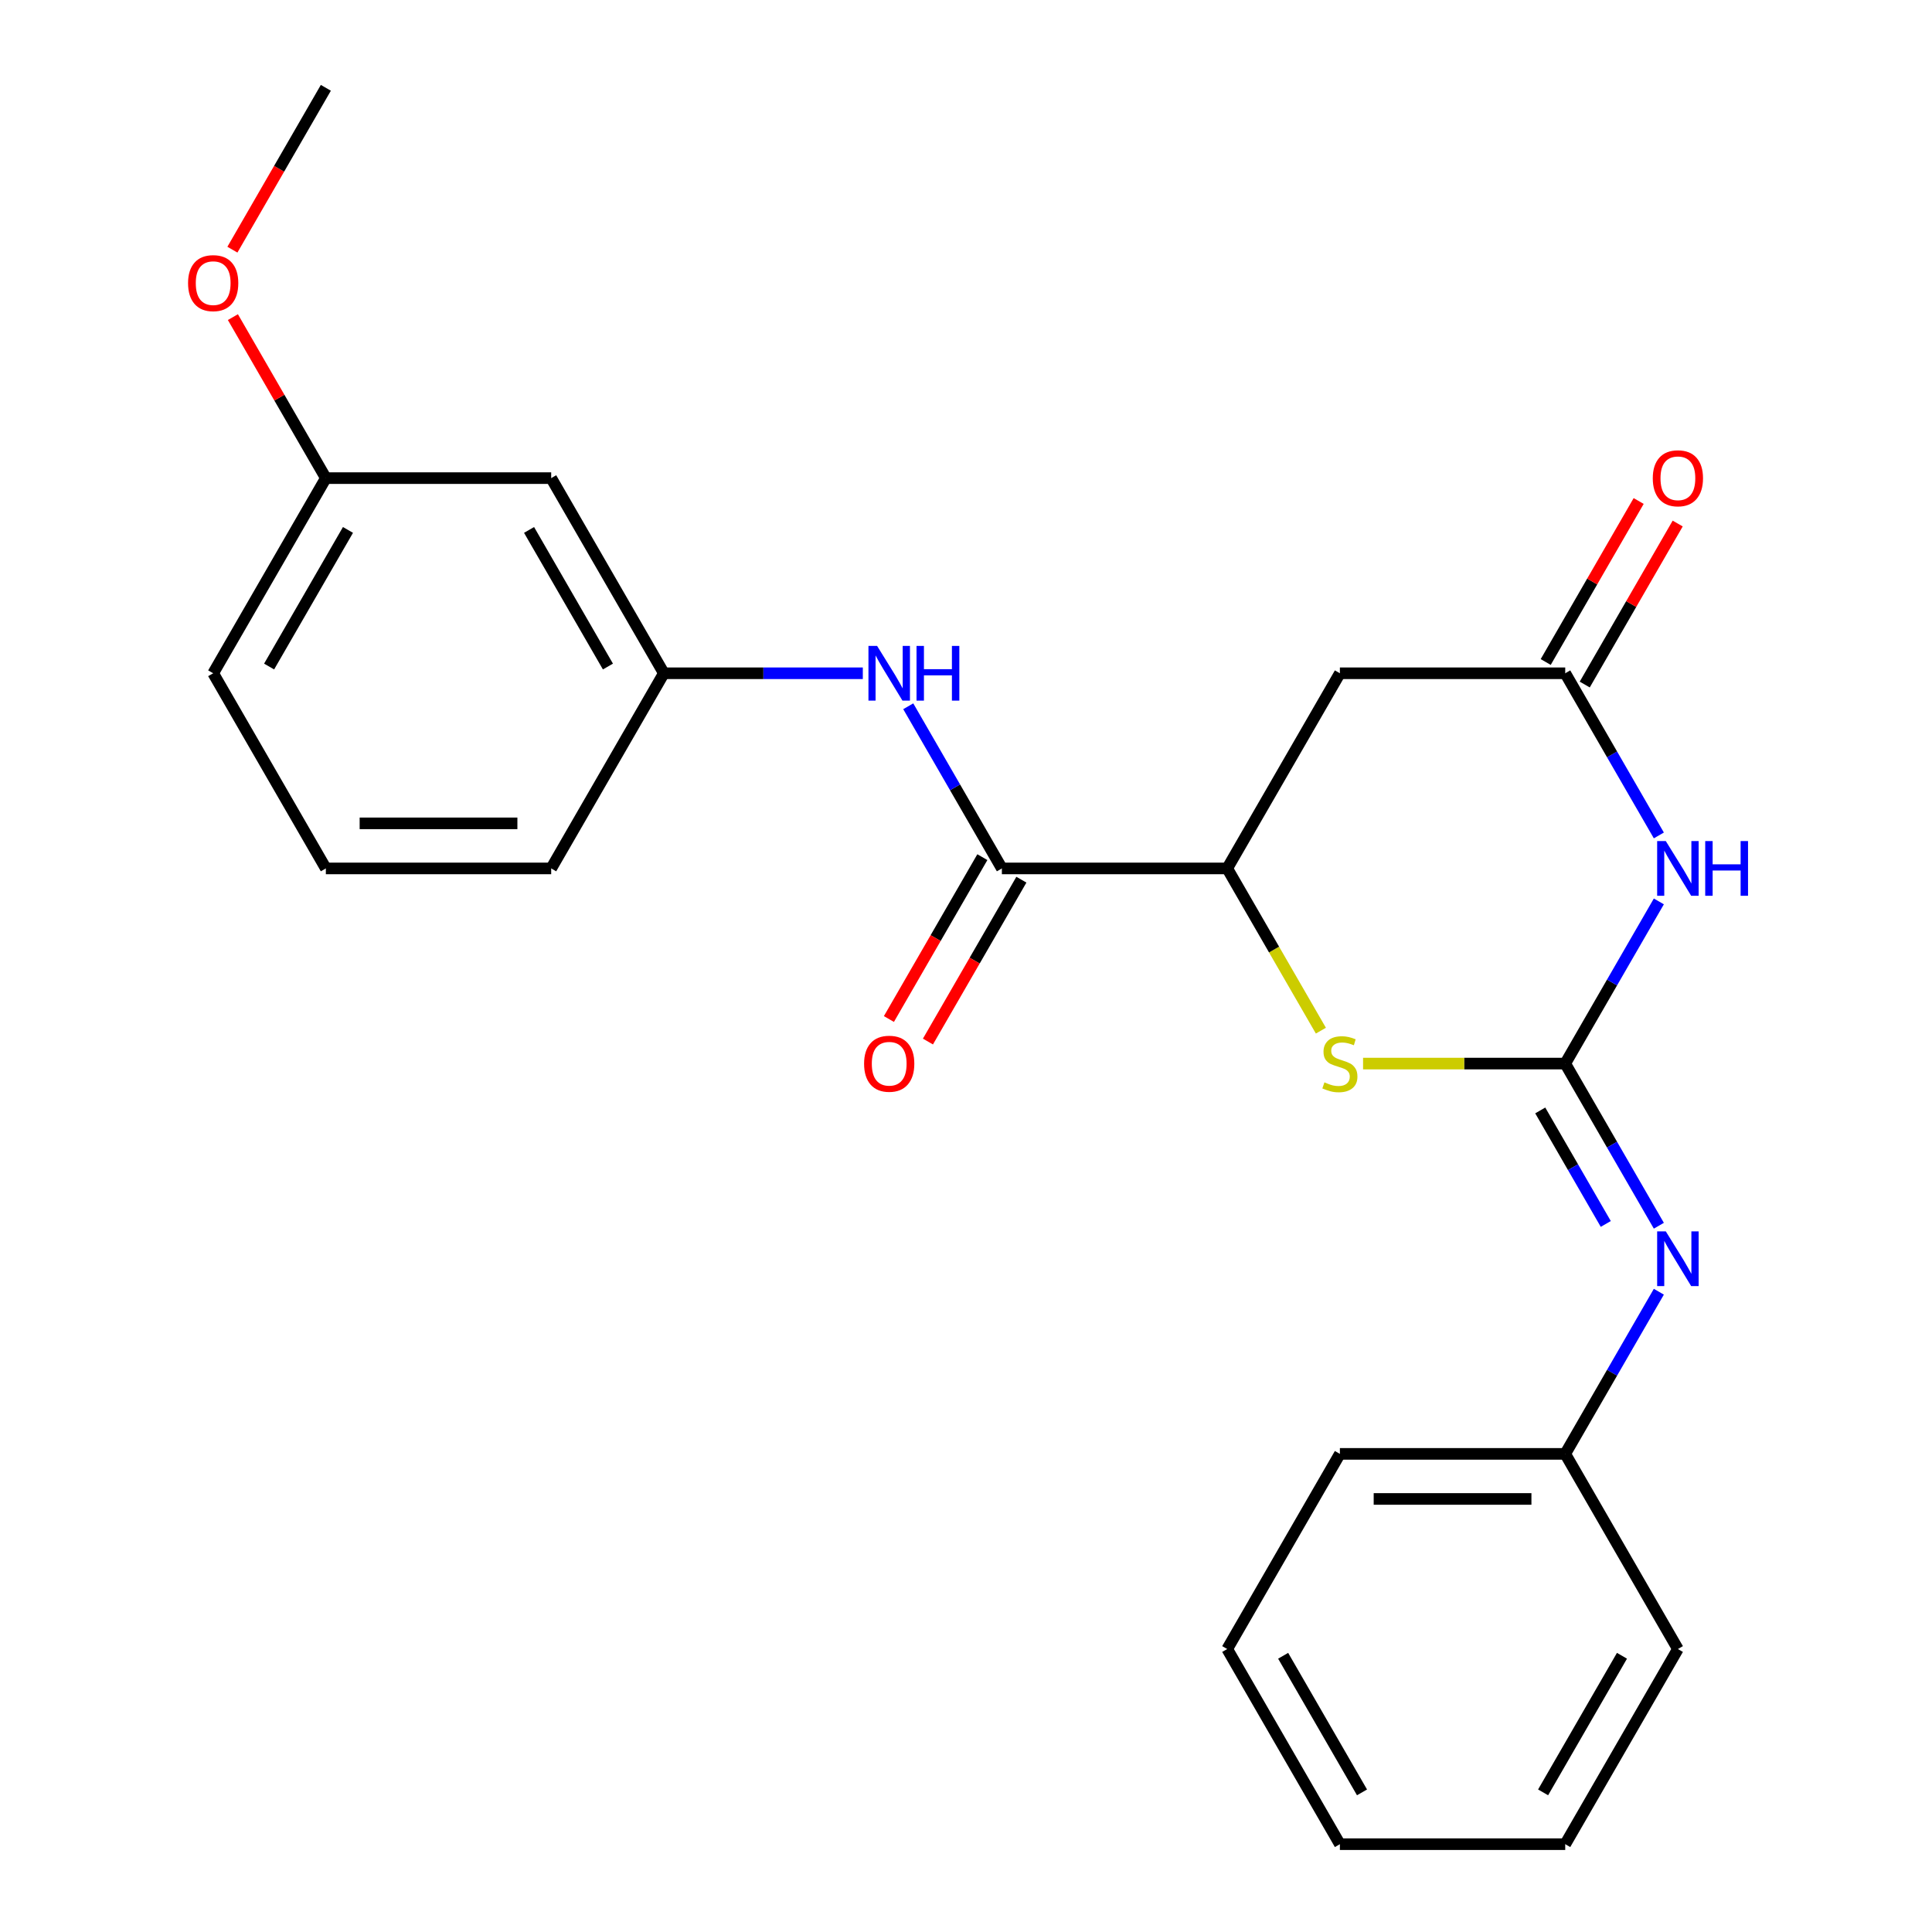 <?xml version='1.0' encoding='iso-8859-1'?>
<svg version='1.1' baseProfile='full'
              xmlns='http://www.w3.org/2000/svg'
                      xmlns:rdkit='http://www.rdkit.org/xml'
                      xmlns:xlink='http://www.w3.org/1999/xlink'
                  xml:space='preserve'
width='1000px' height='1000px' viewBox='0 0 1000 1000'>
<!-- END OF HEADER -->
<rect style='opacity:1.0;fill:#FFFFFF;stroke:none' width='1000' height='1000' x='0' y='0'> </rect>
<path class='bond-0' d='M 810.159,550.505 L 834.389,508.538' style='fill:none;fill-rule:evenodd;stroke:#000000;stroke-width:6px;stroke-linecap:butt;stroke-linejoin:miter;stroke-opacity:1' />
<path class='bond-0' d='M 834.389,508.538 L 858.619,466.571' style='fill:none;fill-rule:evenodd;stroke:#0000FF;stroke-width:6px;stroke-linecap:butt;stroke-linejoin:miter;stroke-opacity:1' />
<path class='bond-1' d='M 810.159,550.505 L 757.839,550.505' style='fill:none;fill-rule:evenodd;stroke:#000000;stroke-width:6px;stroke-linecap:butt;stroke-linejoin:miter;stroke-opacity:1' />
<path class='bond-1' d='M 757.839,550.505 L 705.519,550.505' style='fill:none;fill-rule:evenodd;stroke:#CCCC00;stroke-width:6px;stroke-linecap:butt;stroke-linejoin:miter;stroke-opacity:1' />
<path class='bond-6' d='M 810.159,550.505 L 834.389,592.472' style='fill:none;fill-rule:evenodd;stroke:#000000;stroke-width:6px;stroke-linecap:butt;stroke-linejoin:miter;stroke-opacity:1' />
<path class='bond-6' d='M 834.389,592.472 L 858.619,634.439' style='fill:none;fill-rule:evenodd;stroke:#0000FF;stroke-width:6px;stroke-linecap:butt;stroke-linejoin:miter;stroke-opacity:1' />
<path class='bond-6' d='M 797.226,574.759 L 814.187,604.136' style='fill:none;fill-rule:evenodd;stroke:#000000;stroke-width:6px;stroke-linecap:butt;stroke-linejoin:miter;stroke-opacity:1' />
<path class='bond-6' d='M 814.187,604.136 L 831.148,633.513' style='fill:none;fill-rule:evenodd;stroke:#0000FF;stroke-width:6px;stroke-linecap:butt;stroke-linejoin:miter;stroke-opacity:1' />
<path class='bond-2' d='M 858.619,432.419 L 834.389,390.452' style='fill:none;fill-rule:evenodd;stroke:#0000FF;stroke-width:6px;stroke-linecap:butt;stroke-linejoin:miter;stroke-opacity:1' />
<path class='bond-2' d='M 834.389,390.452 L 810.159,348.485' style='fill:none;fill-rule:evenodd;stroke:#000000;stroke-width:6px;stroke-linecap:butt;stroke-linejoin:miter;stroke-opacity:1' />
<path class='bond-3' d='M 683.687,533.469 L 659.446,491.482' style='fill:none;fill-rule:evenodd;stroke:#CCCC00;stroke-width:6px;stroke-linecap:butt;stroke-linejoin:miter;stroke-opacity:1' />
<path class='bond-3' d='M 659.446,491.482 L 635.205,449.495' style='fill:none;fill-rule:evenodd;stroke:#000000;stroke-width:6px;stroke-linecap:butt;stroke-linejoin:miter;stroke-opacity:1' />
<path class='bond-10' d='M 820.26,354.317 L 844.317,312.65' style='fill:none;fill-rule:evenodd;stroke:#000000;stroke-width:6px;stroke-linecap:butt;stroke-linejoin:miter;stroke-opacity:1' />
<path class='bond-10' d='M 844.317,312.65 L 868.373,270.982' style='fill:none;fill-rule:evenodd;stroke:#FF0000;stroke-width:6px;stroke-linecap:butt;stroke-linejoin:miter;stroke-opacity:1' />
<path class='bond-10' d='M 800.058,342.653 L 824.115,300.986' style='fill:none;fill-rule:evenodd;stroke:#000000;stroke-width:6px;stroke-linecap:butt;stroke-linejoin:miter;stroke-opacity:1' />
<path class='bond-10' d='M 824.115,300.986 L 848.171,259.319' style='fill:none;fill-rule:evenodd;stroke:#FF0000;stroke-width:6px;stroke-linecap:butt;stroke-linejoin:miter;stroke-opacity:1' />
<path class='bond-24' d='M 810.159,348.485 L 693.523,348.485' style='fill:none;fill-rule:evenodd;stroke:#000000;stroke-width:6px;stroke-linecap:butt;stroke-linejoin:miter;stroke-opacity:1' />
<path class='bond-4' d='M 635.205,449.495 L 518.568,449.495' style='fill:none;fill-rule:evenodd;stroke:#000000;stroke-width:6px;stroke-linecap:butt;stroke-linejoin:miter;stroke-opacity:1' />
<path class='bond-5' d='M 635.205,449.495 L 693.523,348.485' style='fill:none;fill-rule:evenodd;stroke:#000000;stroke-width:6px;stroke-linecap:butt;stroke-linejoin:miter;stroke-opacity:1' />
<path class='bond-7' d='M 518.568,449.495 L 494.338,407.528' style='fill:none;fill-rule:evenodd;stroke:#000000;stroke-width:6px;stroke-linecap:butt;stroke-linejoin:miter;stroke-opacity:1' />
<path class='bond-7' d='M 494.338,407.528 L 470.109,365.561' style='fill:none;fill-rule:evenodd;stroke:#0000FF;stroke-width:6px;stroke-linecap:butt;stroke-linejoin:miter;stroke-opacity:1' />
<path class='bond-9' d='M 508.467,443.663 L 484.284,485.55' style='fill:none;fill-rule:evenodd;stroke:#000000;stroke-width:6px;stroke-linecap:butt;stroke-linejoin:miter;stroke-opacity:1' />
<path class='bond-9' d='M 484.284,485.55 L 460.1,527.437' style='fill:none;fill-rule:evenodd;stroke:#FF0000;stroke-width:6px;stroke-linecap:butt;stroke-linejoin:miter;stroke-opacity:1' />
<path class='bond-9' d='M 528.669,455.327 L 504.486,497.214' style='fill:none;fill-rule:evenodd;stroke:#000000;stroke-width:6px;stroke-linecap:butt;stroke-linejoin:miter;stroke-opacity:1' />
<path class='bond-9' d='M 504.486,497.214 L 480.302,539.101' style='fill:none;fill-rule:evenodd;stroke:#FF0000;stroke-width:6px;stroke-linecap:butt;stroke-linejoin:miter;stroke-opacity:1' />
<path class='bond-12' d='M 858.619,668.591 L 834.389,710.558' style='fill:none;fill-rule:evenodd;stroke:#0000FF;stroke-width:6px;stroke-linecap:butt;stroke-linejoin:miter;stroke-opacity:1' />
<path class='bond-12' d='M 834.389,710.558 L 810.159,752.525' style='fill:none;fill-rule:evenodd;stroke:#000000;stroke-width:6px;stroke-linecap:butt;stroke-linejoin:miter;stroke-opacity:1' />
<path class='bond-8' d='M 446.594,348.485 L 395.104,348.485' style='fill:none;fill-rule:evenodd;stroke:#0000FF;stroke-width:6px;stroke-linecap:butt;stroke-linejoin:miter;stroke-opacity:1' />
<path class='bond-8' d='M 395.104,348.485 L 343.614,348.485' style='fill:none;fill-rule:evenodd;stroke:#000000;stroke-width:6px;stroke-linecap:butt;stroke-linejoin:miter;stroke-opacity:1' />
<path class='bond-11' d='M 343.614,348.485 L 285.295,247.475' style='fill:none;fill-rule:evenodd;stroke:#000000;stroke-width:6px;stroke-linecap:butt;stroke-linejoin:miter;stroke-opacity:1' />
<path class='bond-11' d='M 314.664,344.997 L 273.841,274.29' style='fill:none;fill-rule:evenodd;stroke:#000000;stroke-width:6px;stroke-linecap:butt;stroke-linejoin:miter;stroke-opacity:1' />
<path class='bond-16' d='M 343.614,348.485 L 285.295,449.495' style='fill:none;fill-rule:evenodd;stroke:#000000;stroke-width:6px;stroke-linecap:butt;stroke-linejoin:miter;stroke-opacity:1' />
<path class='bond-13' d='M 285.295,247.475 L 168.659,247.475' style='fill:none;fill-rule:evenodd;stroke:#000000;stroke-width:6px;stroke-linecap:butt;stroke-linejoin:miter;stroke-opacity:1' />
<path class='bond-18' d='M 810.159,752.525 L 693.523,752.525' style='fill:none;fill-rule:evenodd;stroke:#000000;stroke-width:6px;stroke-linecap:butt;stroke-linejoin:miter;stroke-opacity:1' />
<path class='bond-18' d='M 792.664,775.853 L 711.018,775.853' style='fill:none;fill-rule:evenodd;stroke:#000000;stroke-width:6px;stroke-linecap:butt;stroke-linejoin:miter;stroke-opacity:1' />
<path class='bond-19' d='M 810.159,752.525 L 868.477,853.535' style='fill:none;fill-rule:evenodd;stroke:#000000;stroke-width:6px;stroke-linecap:butt;stroke-linejoin:miter;stroke-opacity:1' />
<path class='bond-14' d='M 168.659,247.475 L 144.602,205.808' style='fill:none;fill-rule:evenodd;stroke:#000000;stroke-width:6px;stroke-linecap:butt;stroke-linejoin:miter;stroke-opacity:1' />
<path class='bond-14' d='M 144.602,205.808 L 120.546,164.141' style='fill:none;fill-rule:evenodd;stroke:#FF0000;stroke-width:6px;stroke-linecap:butt;stroke-linejoin:miter;stroke-opacity:1' />
<path class='bond-26' d='M 168.659,247.475 L 110.341,348.485' style='fill:none;fill-rule:evenodd;stroke:#000000;stroke-width:6px;stroke-linecap:butt;stroke-linejoin:miter;stroke-opacity:1' />
<path class='bond-26' d='M 180.113,274.29 L 139.29,344.997' style='fill:none;fill-rule:evenodd;stroke:#000000;stroke-width:6px;stroke-linecap:butt;stroke-linejoin:miter;stroke-opacity:1' />
<path class='bond-20' d='M 120.292,129.229 L 144.475,87.342' style='fill:none;fill-rule:evenodd;stroke:#FF0000;stroke-width:6px;stroke-linecap:butt;stroke-linejoin:miter;stroke-opacity:1' />
<path class='bond-20' d='M 144.475,87.342 L 168.659,45.455' style='fill:none;fill-rule:evenodd;stroke:#000000;stroke-width:6px;stroke-linecap:butt;stroke-linejoin:miter;stroke-opacity:1' />
<path class='bond-15' d='M 168.659,449.495 L 285.295,449.495' style='fill:none;fill-rule:evenodd;stroke:#000000;stroke-width:6px;stroke-linecap:butt;stroke-linejoin:miter;stroke-opacity:1' />
<path class='bond-15' d='M 186.154,426.168 L 267.8,426.168' style='fill:none;fill-rule:evenodd;stroke:#000000;stroke-width:6px;stroke-linecap:butt;stroke-linejoin:miter;stroke-opacity:1' />
<path class='bond-17' d='M 168.659,449.495 L 110.341,348.485' style='fill:none;fill-rule:evenodd;stroke:#000000;stroke-width:6px;stroke-linecap:butt;stroke-linejoin:miter;stroke-opacity:1' />
<path class='bond-21' d='M 693.523,752.525 L 635.205,853.535' style='fill:none;fill-rule:evenodd;stroke:#000000;stroke-width:6px;stroke-linecap:butt;stroke-linejoin:miter;stroke-opacity:1' />
<path class='bond-22' d='M 868.477,853.535 L 810.159,954.545' style='fill:none;fill-rule:evenodd;stroke:#000000;stroke-width:6px;stroke-linecap:butt;stroke-linejoin:miter;stroke-opacity:1' />
<path class='bond-22' d='M 839.528,857.023 L 798.705,927.73' style='fill:none;fill-rule:evenodd;stroke:#000000;stroke-width:6px;stroke-linecap:butt;stroke-linejoin:miter;stroke-opacity:1' />
<path class='bond-25' d='M 635.205,853.535 L 693.523,954.545' style='fill:none;fill-rule:evenodd;stroke:#000000;stroke-width:6px;stroke-linecap:butt;stroke-linejoin:miter;stroke-opacity:1' />
<path class='bond-25' d='M 664.154,857.023 L 704.977,927.73' style='fill:none;fill-rule:evenodd;stroke:#000000;stroke-width:6px;stroke-linecap:butt;stroke-linejoin:miter;stroke-opacity:1' />
<path class='bond-23' d='M 810.159,954.545 L 693.523,954.545' style='fill:none;fill-rule:evenodd;stroke:#000000;stroke-width:6px;stroke-linecap:butt;stroke-linejoin:miter;stroke-opacity:1' />
<path  class='atom-1' d='M 862.217 435.335
L 871.497 450.335
Q 872.417 451.815, 873.897 454.495
Q 875.377 457.175, 875.457 457.335
L 875.457 435.335
L 879.217 435.335
L 879.217 463.655
L 875.337 463.655
L 865.377 447.255
Q 864.217 445.335, 862.977 443.135
Q 861.777 440.935, 861.417 440.255
L 861.417 463.655
L 857.737 463.655
L 857.737 435.335
L 862.217 435.335
' fill='#0000FF'/>
<path  class='atom-1' d='M 882.617 435.335
L 886.457 435.335
L 886.457 447.375
L 900.937 447.375
L 900.937 435.335
L 904.777 435.335
L 904.777 463.655
L 900.937 463.655
L 900.937 450.575
L 886.457 450.575
L 886.457 463.655
L 882.617 463.655
L 882.617 435.335
' fill='#0000FF'/>
<path  class='atom-2' d='M 685.523 560.225
Q 685.843 560.345, 687.163 560.905
Q 688.483 561.465, 689.923 561.825
Q 691.403 562.145, 692.843 562.145
Q 695.523 562.145, 697.083 560.865
Q 698.643 559.545, 698.643 557.265
Q 698.643 555.705, 697.843 554.745
Q 697.083 553.785, 695.883 553.265
Q 694.683 552.745, 692.683 552.145
Q 690.163 551.385, 688.643 550.665
Q 687.163 549.945, 686.083 548.425
Q 685.043 546.905, 685.043 544.345
Q 685.043 540.785, 687.443 538.585
Q 689.883 536.385, 694.683 536.385
Q 697.963 536.385, 701.683 537.945
L 700.763 541.025
Q 697.363 539.625, 694.803 539.625
Q 692.043 539.625, 690.523 540.785
Q 689.003 541.905, 689.043 543.865
Q 689.043 545.385, 689.803 546.305
Q 690.603 547.225, 691.723 547.745
Q 692.883 548.265, 694.803 548.865
Q 697.363 549.665, 698.883 550.465
Q 700.403 551.265, 701.483 552.905
Q 702.603 554.505, 702.603 557.265
Q 702.603 561.185, 699.963 563.305
Q 697.363 565.385, 693.003 565.385
Q 690.483 565.385, 688.563 564.825
Q 686.683 564.305, 684.443 563.385
L 685.523 560.225
' fill='#CCCC00'/>
<path  class='atom-7' d='M 862.217 637.355
L 871.497 652.355
Q 872.417 653.835, 873.897 656.515
Q 875.377 659.195, 875.457 659.355
L 875.457 637.355
L 879.217 637.355
L 879.217 665.675
L 875.337 665.675
L 865.377 649.275
Q 864.217 647.355, 862.977 645.155
Q 861.777 642.955, 861.417 642.275
L 861.417 665.675
L 857.737 665.675
L 857.737 637.355
L 862.217 637.355
' fill='#0000FF'/>
<path  class='atom-8' d='M 453.99 334.325
L 463.27 349.325
Q 464.19 350.805, 465.67 353.485
Q 467.15 356.165, 467.23 356.325
L 467.23 334.325
L 470.99 334.325
L 470.99 362.645
L 467.11 362.645
L 457.15 346.245
Q 455.99 344.325, 454.75 342.125
Q 453.55 339.925, 453.19 339.245
L 453.19 362.645
L 449.51 362.645
L 449.51 334.325
L 453.99 334.325
' fill='#0000FF'/>
<path  class='atom-8' d='M 474.39 334.325
L 478.23 334.325
L 478.23 346.365
L 492.71 346.365
L 492.71 334.325
L 496.55 334.325
L 496.55 362.645
L 492.71 362.645
L 492.71 349.565
L 478.23 349.565
L 478.23 362.645
L 474.39 362.645
L 474.39 334.325
' fill='#0000FF'/>
<path  class='atom-10' d='M 447.25 550.585
Q 447.25 543.785, 450.61 539.985
Q 453.97 536.185, 460.25 536.185
Q 466.53 536.185, 469.89 539.985
Q 473.25 543.785, 473.25 550.585
Q 473.25 557.465, 469.85 561.385
Q 466.45 565.265, 460.25 565.265
Q 454.01 565.265, 450.61 561.385
Q 447.25 557.505, 447.25 550.585
M 460.25 562.065
Q 464.57 562.065, 466.89 559.185
Q 469.25 556.265, 469.25 550.585
Q 469.25 545.025, 466.89 542.225
Q 464.57 539.385, 460.25 539.385
Q 455.93 539.385, 453.57 542.185
Q 451.25 544.985, 451.25 550.585
Q 451.25 556.305, 453.57 559.185
Q 455.93 562.065, 460.25 562.065
' fill='#FF0000'/>
<path  class='atom-11' d='M 855.477 247.555
Q 855.477 240.755, 858.837 236.955
Q 862.197 233.155, 868.477 233.155
Q 874.757 233.155, 878.117 236.955
Q 881.477 240.755, 881.477 247.555
Q 881.477 254.435, 878.077 258.355
Q 874.677 262.235, 868.477 262.235
Q 862.237 262.235, 858.837 258.355
Q 855.477 254.475, 855.477 247.555
M 868.477 259.035
Q 872.797 259.035, 875.117 256.155
Q 877.477 253.235, 877.477 247.555
Q 877.477 241.995, 875.117 239.195
Q 872.797 236.355, 868.477 236.355
Q 864.157 236.355, 861.797 239.155
Q 859.477 241.955, 859.477 247.555
Q 859.477 253.275, 861.797 256.155
Q 864.157 259.035, 868.477 259.035
' fill='#FF0000'/>
<path  class='atom-15' d='M 97.341 146.545
Q 97.341 139.745, 100.701 135.945
Q 104.061 132.145, 110.341 132.145
Q 116.621 132.145, 119.981 135.945
Q 123.341 139.745, 123.341 146.545
Q 123.341 153.425, 119.941 157.345
Q 116.541 161.225, 110.341 161.225
Q 104.101 161.225, 100.701 157.345
Q 97.341 153.465, 97.341 146.545
M 110.341 158.025
Q 114.661 158.025, 116.981 155.145
Q 119.341 152.225, 119.341 146.545
Q 119.341 140.985, 116.981 138.185
Q 114.661 135.345, 110.341 135.345
Q 106.021 135.345, 103.661 138.145
Q 101.341 140.945, 101.341 146.545
Q 101.341 152.265, 103.661 155.145
Q 106.021 158.025, 110.341 158.025
' fill='#FF0000'/>
</svg>
